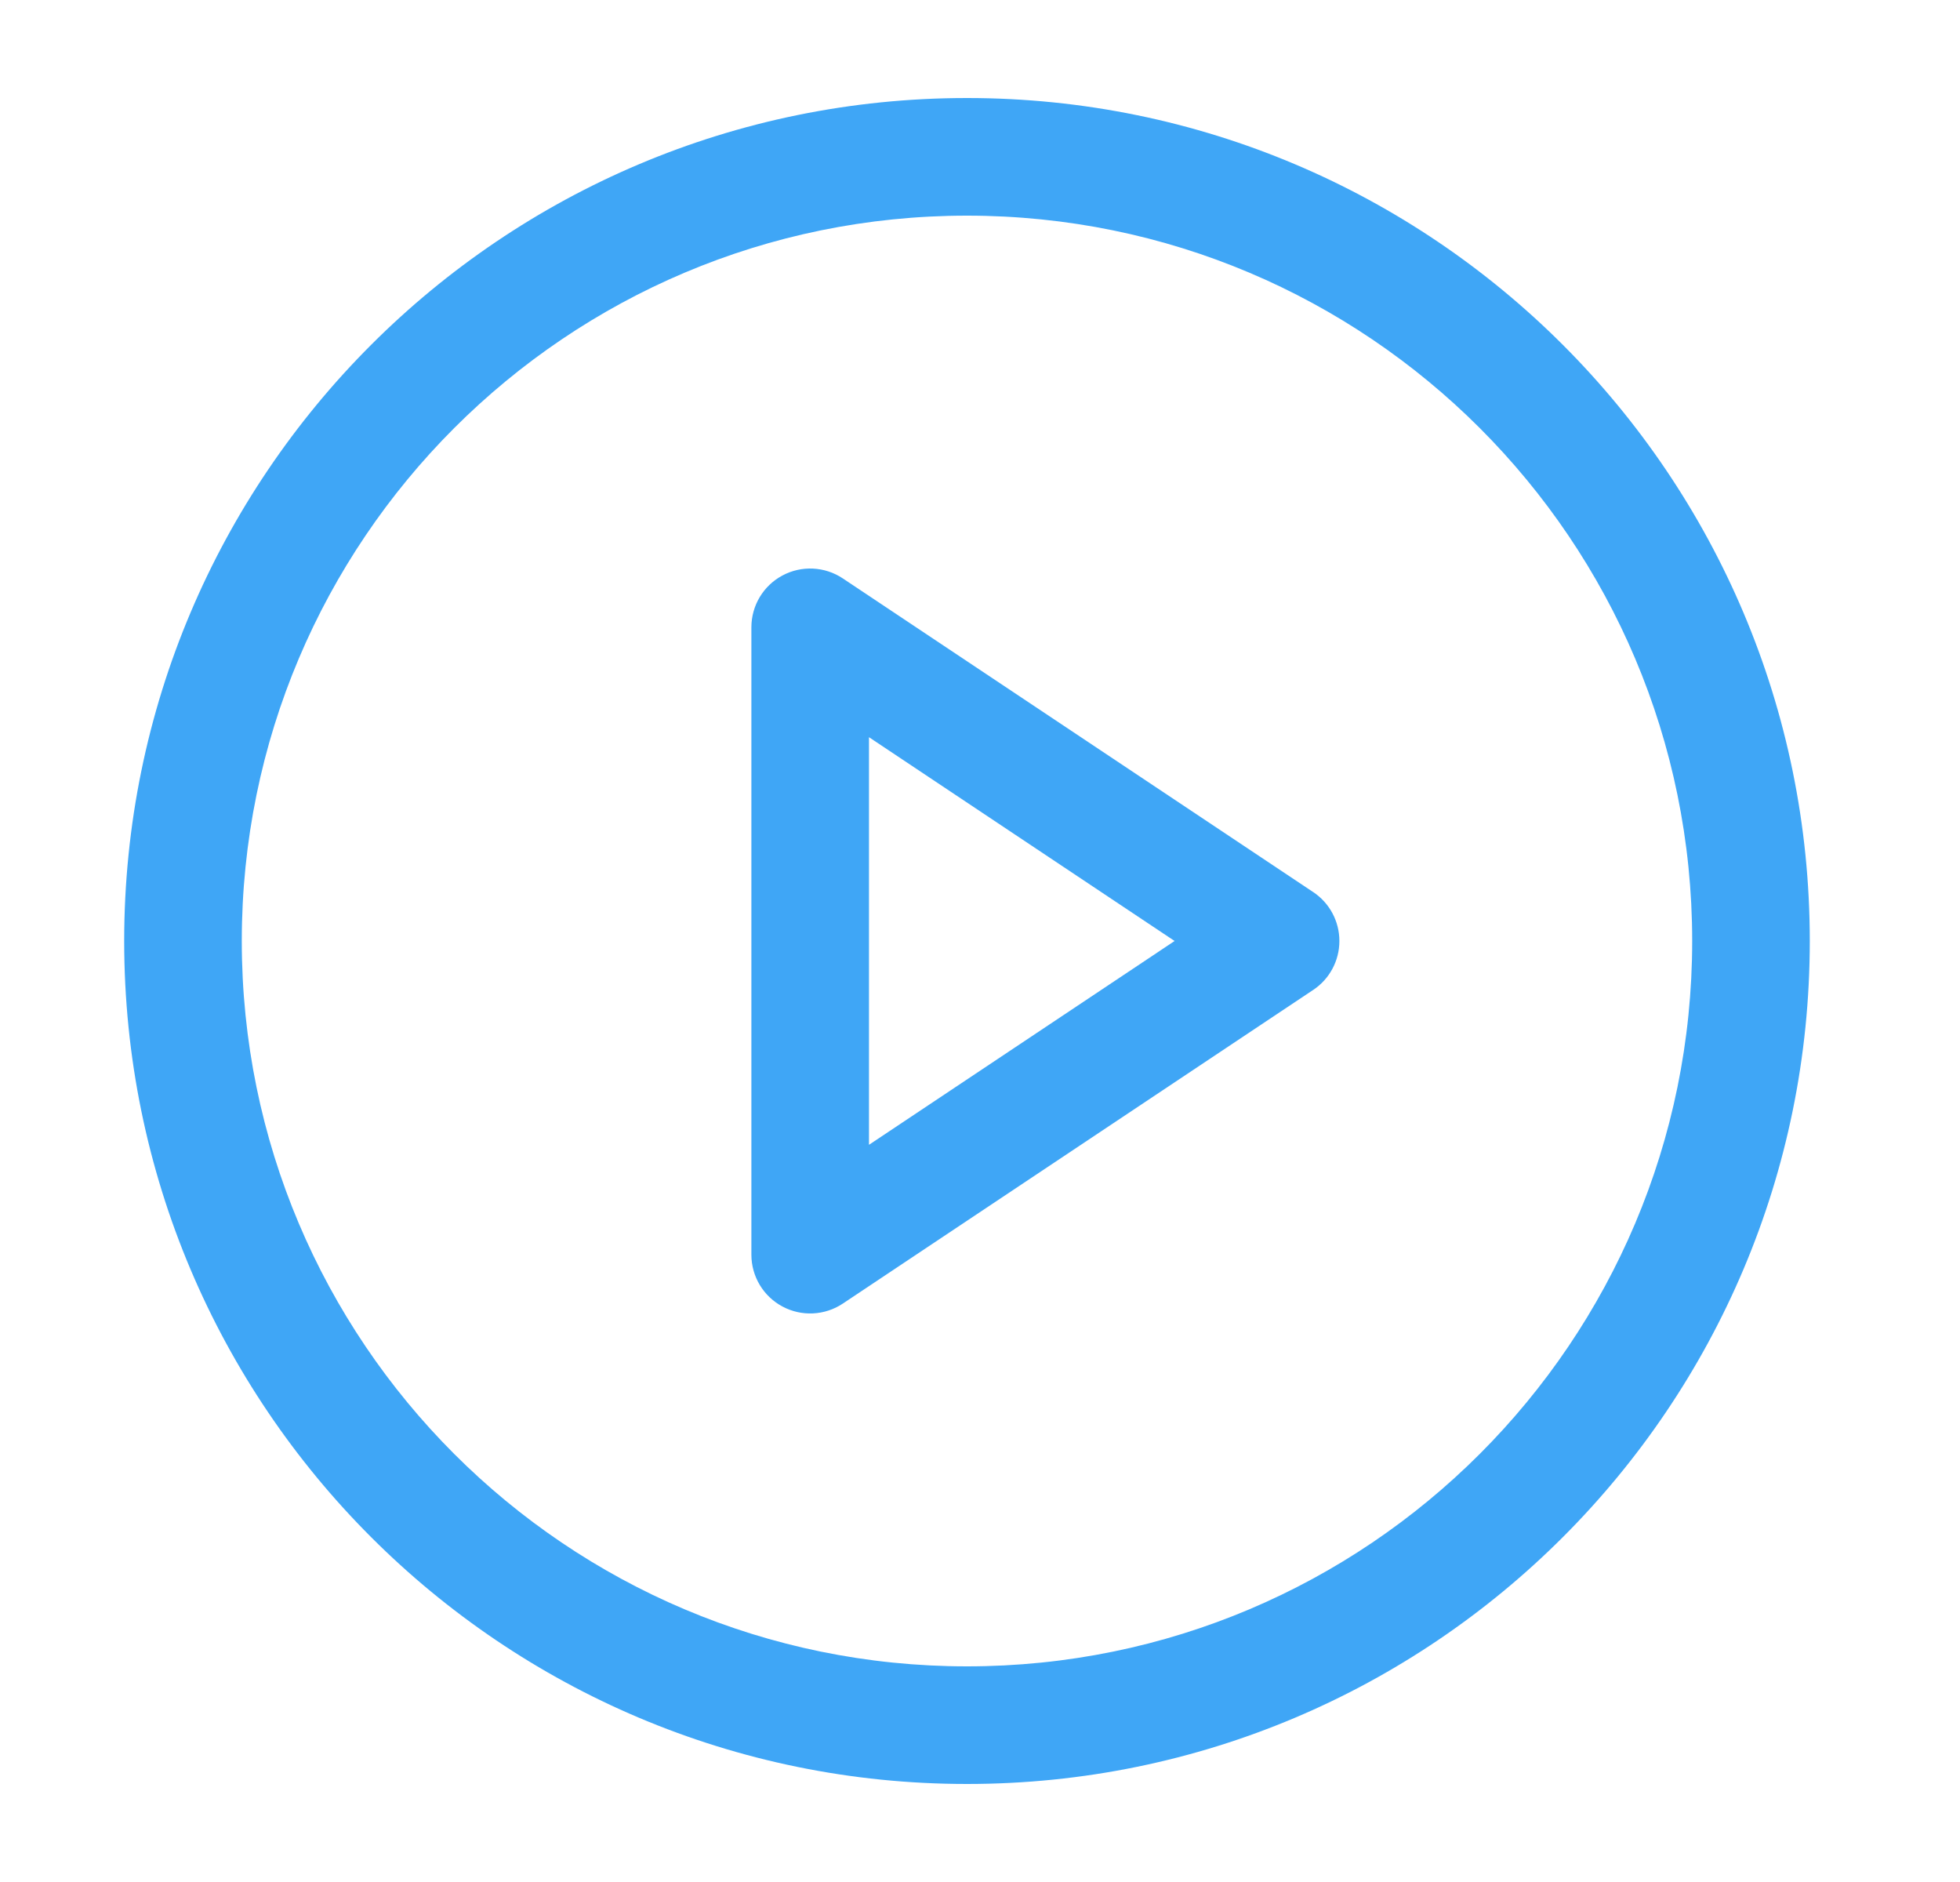 <svg xmlns="http://www.w3.org/2000/svg" width="25" height="24" viewBox="0 0 25 24" fill="none">
  <path fill-rule="evenodd" clip-rule="evenodd" d="M12.334 2.75C7.225 2.75 3.084 6.891 3.084 12C3.084 17.109 7.225 21.25 12.334 21.25C17.443 21.25 21.584 17.109 21.584 12C21.584 6.891 17.443 2.75 12.334 2.75ZM1.584 12C1.584 6.063 6.397 1.25 12.334 1.25C18.271 1.25 23.084 6.063 23.084 12C23.084 17.937 18.271 22.75 12.334 22.75C6.397 22.75 1.584 17.937 1.584 12ZM9.98 7.339C10.224 7.208 10.52 7.223 10.75 7.376L16.75 11.376C16.959 11.515 17.084 11.749 17.084 12C17.084 12.251 16.959 12.485 16.75 12.624L10.75 16.624C10.52 16.777 10.224 16.792 9.98 16.661C9.736 16.531 9.584 16.277 9.584 16V8C9.584 7.723 9.736 7.469 9.98 7.339ZM11.084 9.401V14.599L14.982 12L11.084 9.401Z" fill="#3FA6F6"/>
</svg>